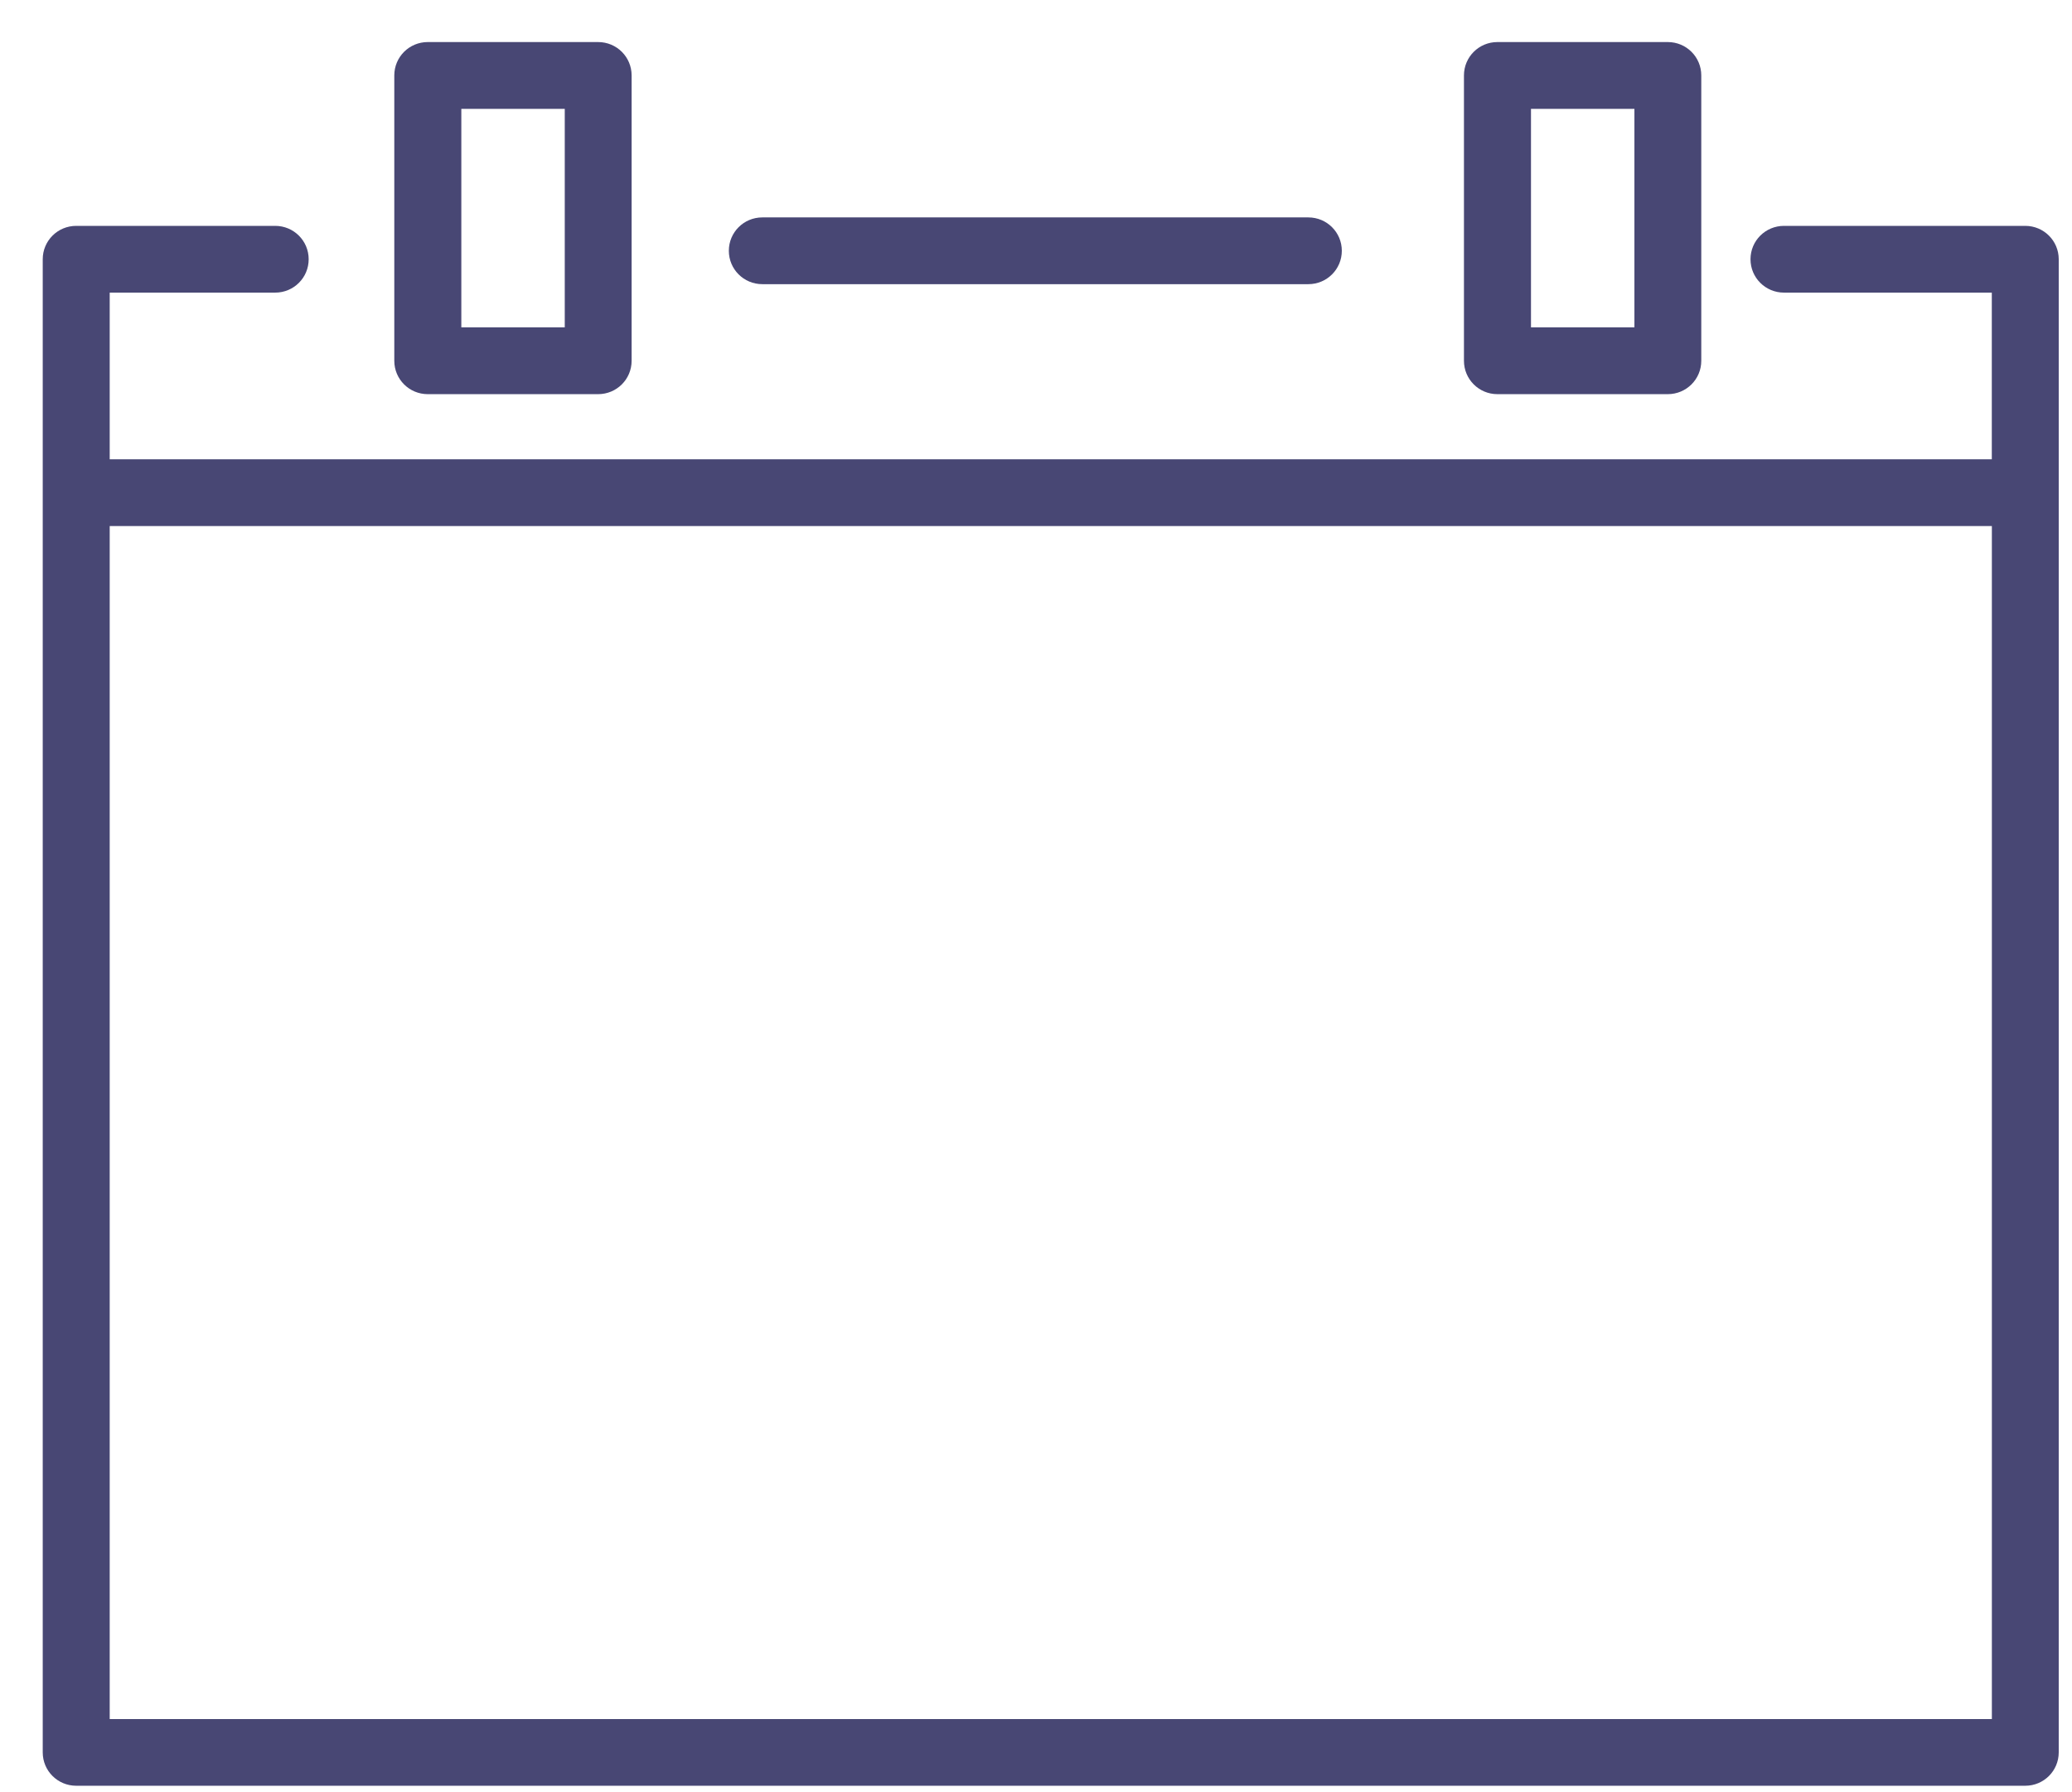 <svg width="37" height="32" viewBox="0 0 37 32" fill="none" xmlns="http://www.w3.org/2000/svg">
<path d="M36.165 4.033H31.857C31.526 4.033 31.259 4.299 31.259 4.629C31.259 4.959 31.526 5.225 31.857 5.225H35.568V8.201H1.959V5.225H4.914C5.245 5.225 5.512 4.959 5.512 4.629C5.512 4.299 5.245 4.033 4.914 4.033H1.361C1.03 4.033 0.763 4.299 0.763 4.629V31.29C0.763 31.62 1.03 31.886 1.361 31.886H36.165C36.496 31.886 36.763 31.62 36.763 31.29V4.629C36.763 4.299 36.496 4.033 36.165 4.033ZM35.568 30.695H1.959V9.393H35.569V30.693L35.568 30.695Z" fill="#484774"/>
<path d="M7.638 0.751C7.308 0.751 7.041 1.017 7.041 1.347V6.442C7.041 6.772 7.308 7.038 7.638 7.038H10.681C11.012 7.038 11.279 6.772 11.279 6.442V1.347C11.279 1.017 11.012 0.751 10.681 0.751H7.638ZM10.085 5.845H8.238V1.944H10.085V5.847V5.845Z" fill="#484774"/>
<path d="M26.739 0.751C26.409 0.751 26.142 1.017 26.142 1.347V6.442C26.142 6.772 26.409 7.038 26.739 7.038H29.782C30.113 7.038 30.38 6.772 30.38 6.442V1.347C30.38 1.017 30.113 0.751 29.782 0.751H26.739ZM29.186 5.845H27.339V1.944H29.186V5.847V5.845Z" fill="#484774"/>
<path d="M13.613 3.882C13.282 3.882 13.015 4.148 13.015 4.478C13.015 4.808 13.282 5.074 13.613 5.074H23.363C23.694 5.074 23.961 4.808 23.961 4.478C23.961 4.148 23.694 3.882 23.363 3.882H13.613Z" fill="#484774"/>
</svg>
